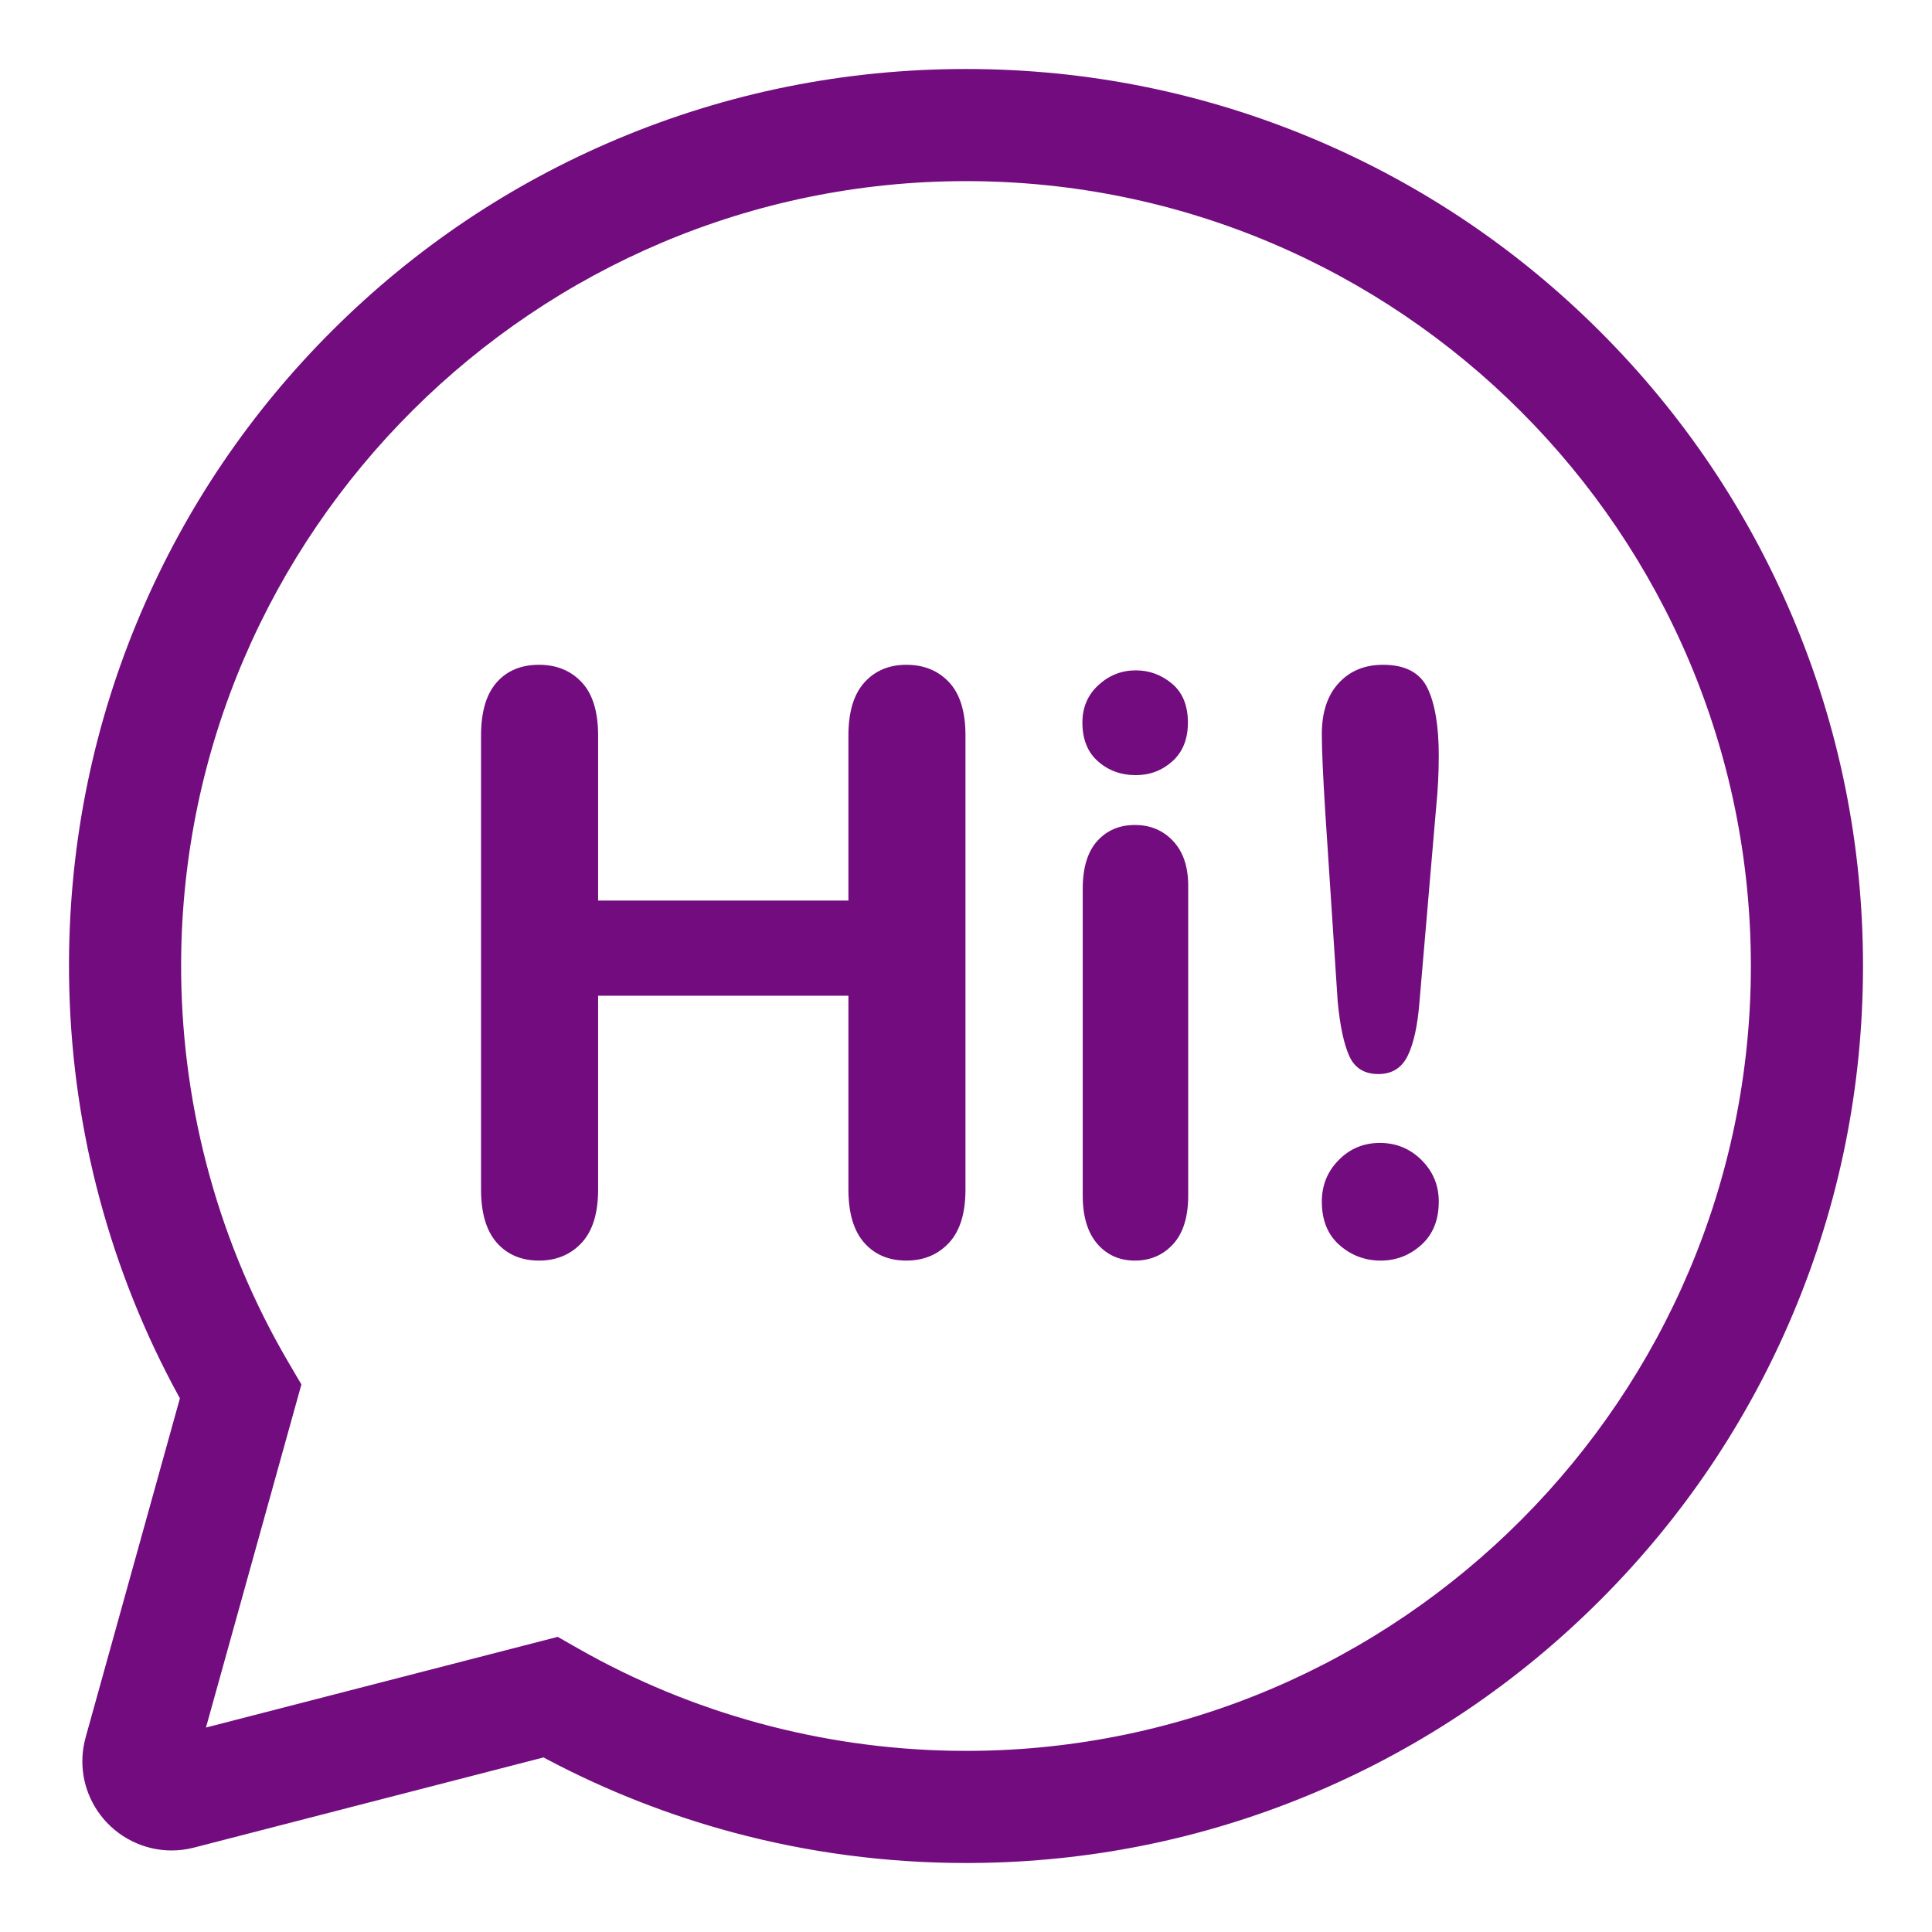 <?xml version="1.0" encoding="UTF-8"?>
<svg width="84px" height="84px" viewBox="0 0 84 84" version="1.1" xmlns="http://www.w3.org/2000/svg" xmlns:xlink="http://www.w3.org/1999/xlink">
    <title>visit us-CITY</title>
    <g id="visit-us-CITY" stroke="none" stroke-width="1" fill="none" fill-rule="evenodd">
        <path d="M42,3 C47.263,3 52.372,4.032 57.181,6.066 C61.825,8.03 65.997,10.843 69.577,14.423 C73.157,18.003 75.97,22.175 77.934,26.819 C79.968,31.628 81,36.737 81,42 C81,47.246 79.973,52.342 77.947,57.142 C75.991,61.776 73.19,65.942 69.623,69.522 C66.057,73.101 61.901,75.918 57.275,77.891 C52.683,79.849 47.815,80.892 42.796,80.992 L42.14,81 L42,81 C38.566,81 35.157,80.553 31.868,79.67 C29.09,78.924 26.398,77.869 23.849,76.526 L23.633,76.41 L8.43,80.331 C8.271,80.372 8.109,80.403 7.946,80.424 L7.701,80.447 L7.455,80.455 C6.252,80.455 5.102,79.882 4.371,78.919 C3.68,78.01 3.429,76.864 3.67,75.756 L3.724,75.535 L7.822,60.796 L7.764,60.692 C4.807,55.284 3.179,49.228 3.014,43.041 L3.002,42.421 L3,41.802 C3.027,36.548 4.075,31.455 6.116,26.67 C8.089,22.046 10.903,17.896 14.478,14.339 C18.054,10.781 22.218,7.988 26.852,6.04 C31.648,4.023 36.747,3 42,3 Z M42,7.875 C23.279,7.875 7.969,23.107 7.875,41.826 C7.846,47.774 9.363,53.614 12.266,58.756 L12.561,59.268 L13.104,60.193 L8.955,75.111 L24.248,71.168 L25.139,71.675 C30.08,74.489 35.693,76.021 41.409,76.12 L42.127,76.125 C60.872,76.057 76.125,60.747 76.125,42 C76.125,23.184 60.816,7.875 42,7.875 Z M39.407,28.904 C40.172,28.904 40.792,29.158 41.266,29.665 C41.74,30.171 41.977,30.943 41.977,31.98 L41.977,51.715 C41.977,52.752 41.737,53.527 41.257,54.039 C40.778,54.552 40.161,54.808 39.407,54.808 C38.641,54.808 38.03,54.549 37.573,54.031 C37.116,53.512 36.888,52.741 36.888,51.715 L36.888,43.292 L26.005,43.292 L26.005,51.715 C26.005,52.752 25.765,53.527 25.285,54.039 C24.805,54.552 24.188,54.808 23.434,54.808 C22.669,54.808 22.057,54.549 21.6,54.031 C21.143,53.512 20.915,52.741 20.915,51.715 L20.915,31.98 C20.915,30.955 21.14,30.186 21.592,29.673 C22.043,29.16 22.657,28.904 23.434,28.904 C24.199,28.904 24.819,29.158 25.293,29.665 C25.767,30.171 26.005,30.943 26.005,31.98 L26.005,39.156 L36.888,39.156 L36.888,31.98 C36.888,30.955 37.119,30.186 37.582,29.673 C38.044,29.16 38.653,28.904 39.407,28.904 Z M49.343,35.869 C50.015,35.869 50.569,36.102 51.006,36.568 C51.443,37.035 51.661,37.683 51.661,38.514 L51.661,51.976 C51.661,52.909 51.443,53.614 51.006,54.092 C50.569,54.569 50.015,54.808 49.343,54.808 C48.671,54.808 48.125,54.563 47.705,54.075 C47.285,53.586 47.075,52.886 47.075,51.976 L47.075,38.65 C47.075,37.729 47.285,37.035 47.705,36.568 C48.125,36.102 48.671,35.869 49.343,35.869 Z M59.996,49.692 C60.704,49.692 61.307,49.941 61.806,50.437 C62.305,50.933 62.555,51.535 62.555,52.242 C62.555,53.04 62.303,53.668 61.798,54.124 C61.293,54.58 60.704,54.808 60.03,54.808 C59.346,54.808 58.748,54.583 58.237,54.132 C57.726,53.682 57.471,53.052 57.471,52.242 C57.471,51.535 57.715,50.933 58.204,50.437 C58.692,49.941 59.289,49.692 59.996,49.692 Z M60.131,28.904 C61.096,28.904 61.741,29.244 62.067,29.922 C62.393,30.601 62.555,31.579 62.555,32.857 C62.555,33.609 62.516,34.374 62.437,35.149 L61.714,43.584 C61.635,44.588 61.467,45.358 61.209,45.894 C60.95,46.43 60.524,46.698 59.929,46.698 C59.323,46.698 58.902,46.439 58.667,45.92 C58.431,45.401 58.263,44.611 58.161,43.55 L57.623,35.354 C57.522,33.758 57.471,32.611 57.471,31.915 C57.471,30.969 57.715,30.23 58.204,29.7 C58.692,29.169 59.334,28.904 60.131,28.904 Z M49.38,29.146 C49.973,29.146 50.499,29.34 50.959,29.726 C51.418,30.113 51.648,30.676 51.648,31.416 C51.648,32.132 51.423,32.693 50.976,33.096 C50.528,33.5 49.995,33.702 49.38,33.702 C48.741,33.702 48.195,33.503 47.742,33.105 C47.288,32.707 47.061,32.144 47.061,31.416 C47.061,30.756 47.294,30.213 47.758,29.786 C48.223,29.36 48.764,29.146 49.38,29.146 Z" id="Combined-Shape" fill="#720C7F"></path>
    </g>
</svg>
